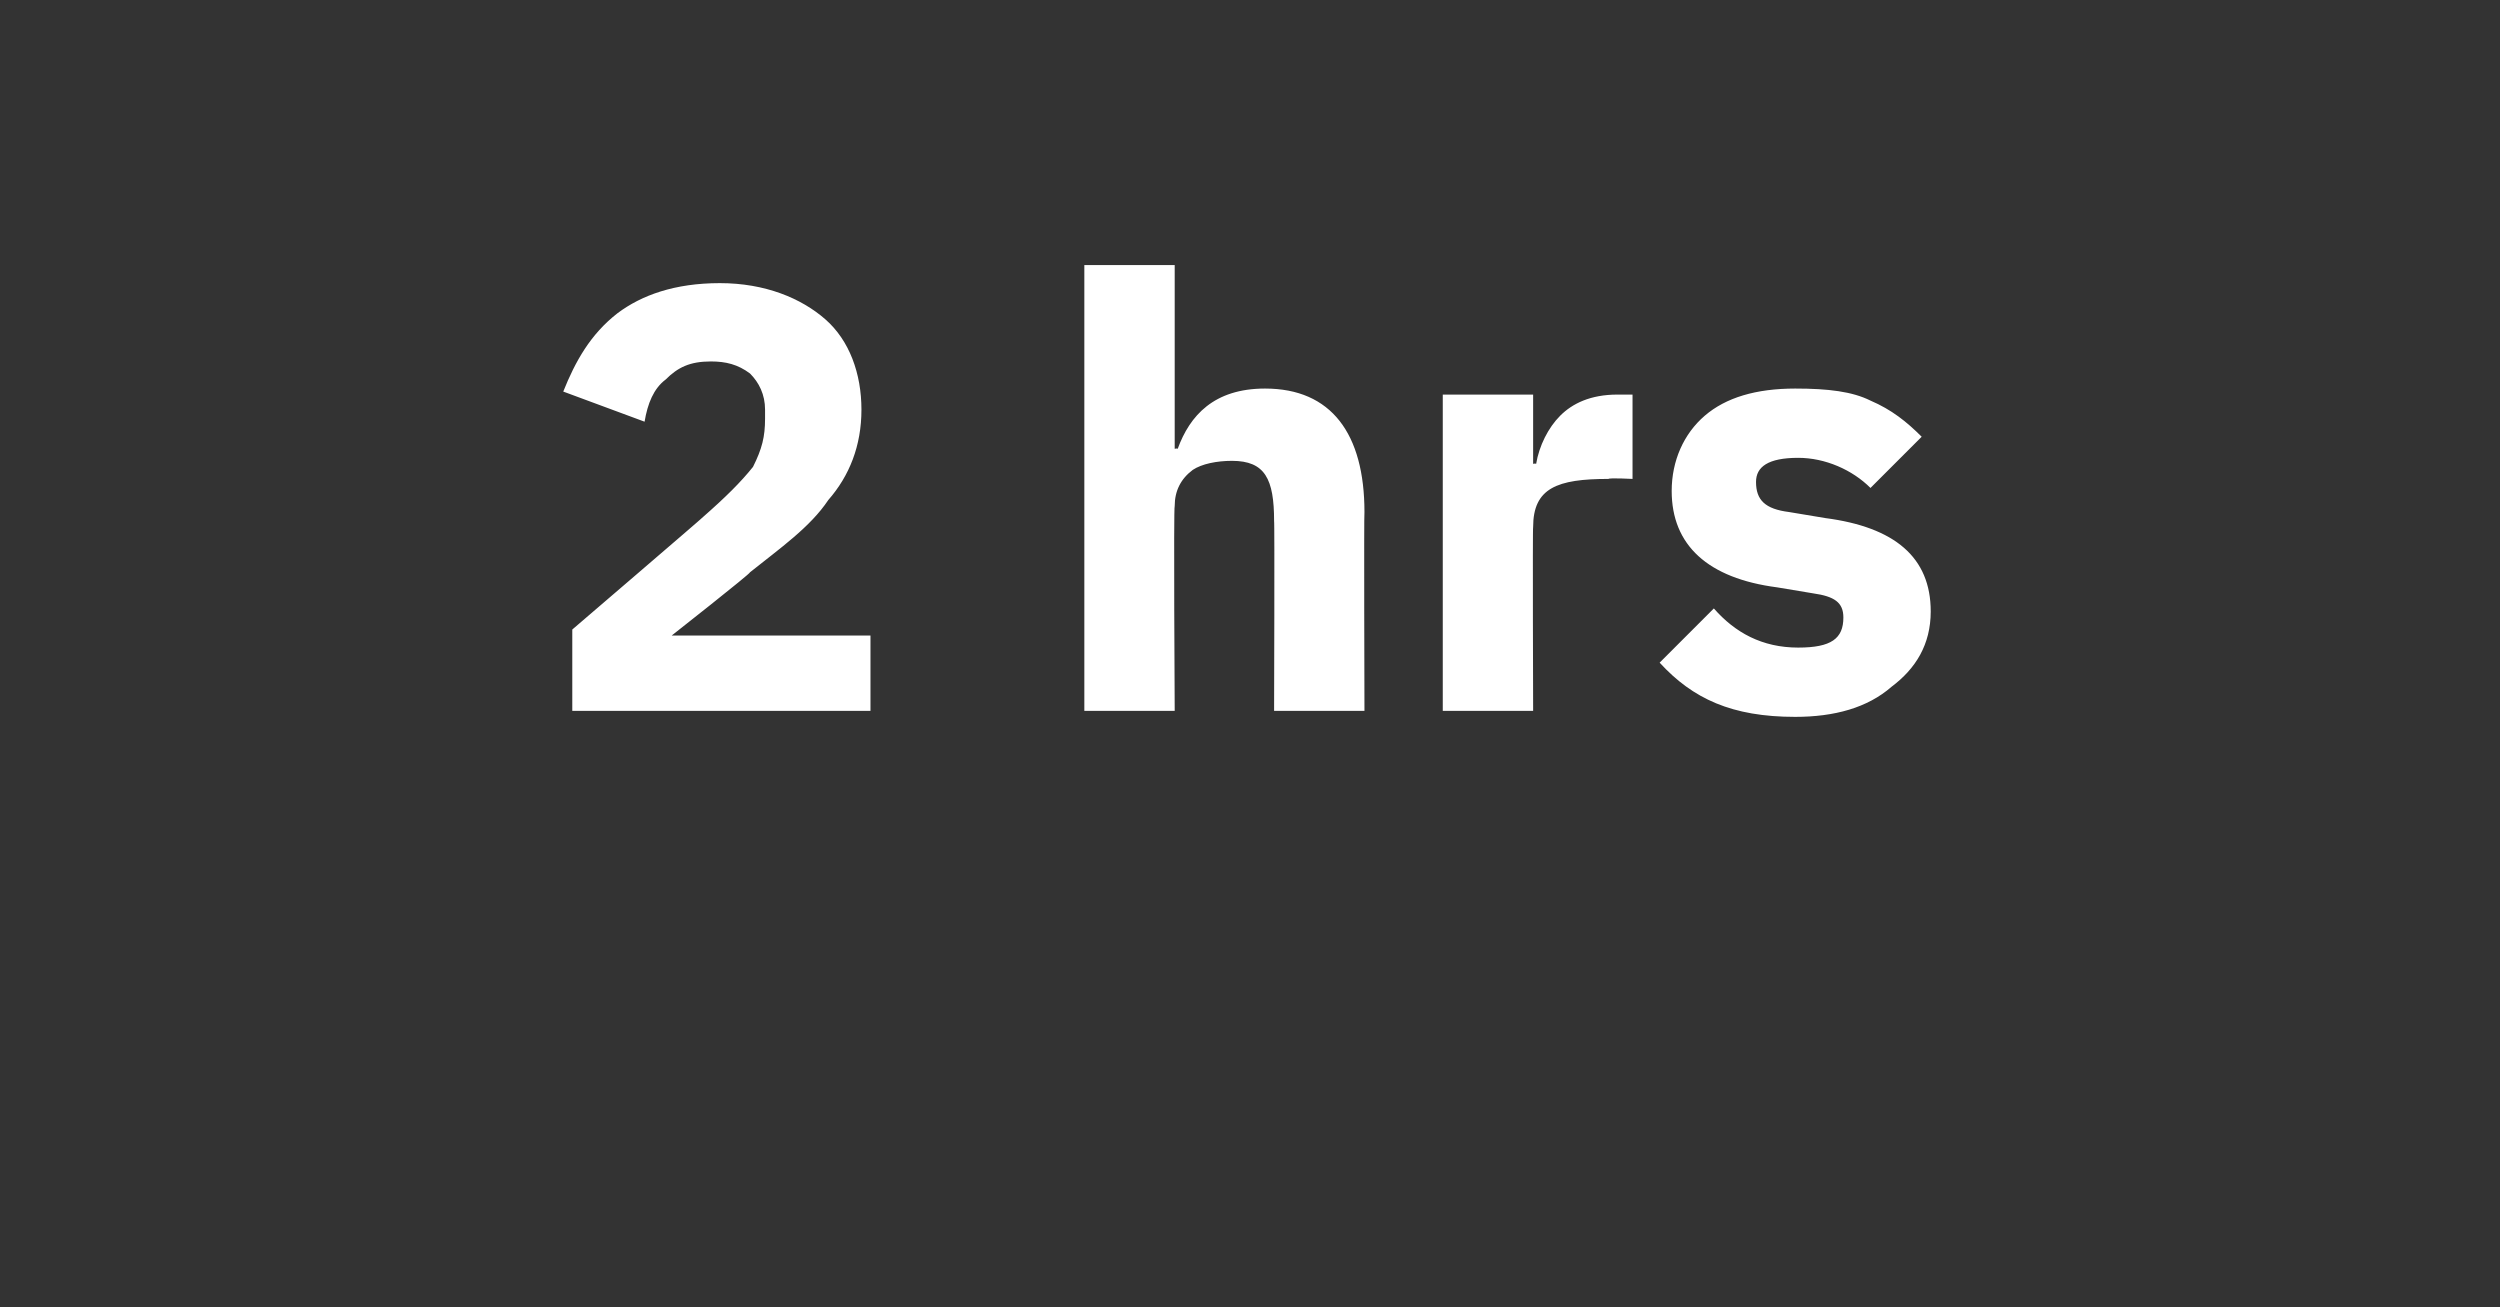 <?xml version="1.0" standalone="no"?><!DOCTYPE svg PUBLIC "-//W3C//DTD SVG 1.1//EN" "http://www.w3.org/Graphics/SVG/1.1/DTD/svg11.dtd"><svg xmlns="http://www.w3.org/2000/svg" version="1.1" width="83px" height="43.4px" viewBox="0 -8 83 43.4" style="top:-8px"><rect x="0" y="-8" width="83" height="43.4" fill="#333333" stroke="none"/>  <desc>2 hrs</desc>  <defs/>  <g id="Polygon129326">    <path d="M 28.9 13.1 L 22.3 13.1 C 22.3 13.1 24.92 11.04 24.9 11 C 25.9 10.2 26.9 9.5 27.5 8.6 C 28.2 7.8 28.6 6.8 28.6 5.6 C 28.6 4.4 28.2 3.3 27.4 2.6 C 26.6 1.9 25.4 1.4 23.9 1.4 C 22.4 1.4 21.3 1.8 20.5 2.4 C 19.6 3.1 19.1 4 18.7 5 C 18.7 5 21.4 6 21.4 6 C 21.5 5.4 21.7 4.9 22.1 4.6 C 22.5 4.2 22.9 4 23.6 4 C 24.1 4 24.5 4.1 24.9 4.4 C 25.2 4.7 25.4 5.1 25.4 5.6 C 25.4 5.6 25.4 5.9 25.4 5.9 C 25.4 6.5 25.3 6.9 25 7.5 C 24.6 8 24.1 8.5 23.3 9.2 C 23.34 9.18 19 12.9 19 12.9 L 19 15.6 L 28.9 15.6 L 28.9 13.1 Z M 36 15.6 L 39 15.6 C 39 15.6 38.96 8.8 39 8.8 C 39 8.3 39.2 7.9 39.6 7.6 C 39.9 7.4 40.4 7.3 40.9 7.3 C 42 7.3 42.3 7.9 42.3 9.3 C 42.32 9.26 42.3 15.6 42.3 15.6 L 45.3 15.6 C 45.3 15.6 45.28 9.02 45.3 9 C 45.3 6.4 44.2 4.9 42 4.9 C 40.3 4.9 39.5 5.8 39.1 6.9 C 39.08 6.88 39 6.9 39 6.9 L 39 0.8 L 36 0.8 L 36 15.6 Z M 50.9 15.6 C 50.9 15.6 50.88 9.46 50.9 9.5 C 50.9 8.2 51.7 7.9 53.4 7.9 C 53.44 7.86 54.2 7.9 54.2 7.9 L 54.2 5.1 C 54.2 5.1 53.66 5.1 53.7 5.1 C 52.8 5.1 52.2 5.4 51.8 5.8 C 51.4 6.2 51.1 6.8 51 7.4 C 50.98 7.38 50.9 7.4 50.9 7.4 L 50.9 5.1 L 47.9 5.1 L 47.9 15.6 L 50.9 15.6 Z M 62.8 14.8 C 63.6 14.2 64.1 13.4 64.1 12.3 C 64.1 10.5 62.9 9.5 60.6 9.2 C 60.6 9.2 59.4 9 59.4 9 C 58.6 8.9 58.3 8.6 58.3 8 C 58.3 7.5 58.7 7.2 59.7 7.2 C 60.6 7.2 61.5 7.6 62.1 8.2 C 62.1 8.2 63.8 6.5 63.8 6.5 C 63.3 6 62.8 5.6 62.1 5.3 C 61.5 5 60.7 4.9 59.6 4.9 C 58.3 4.9 57.3 5.2 56.6 5.8 C 55.9 6.4 55.5 7.3 55.5 8.3 C 55.5 10.1 56.7 11.2 59 11.5 C 59 11.5 60.2 11.7 60.2 11.7 C 60.9 11.8 61.2 12 61.2 12.5 C 61.2 13.2 60.8 13.5 59.7 13.5 C 58.5 13.5 57.6 13 56.9 12.2 C 56.9 12.2 55.1 14 55.1 14 C 56.2 15.2 57.5 15.8 59.6 15.8 C 60.9 15.8 62 15.5 62.8 14.8 Z " stroke="none" fill="#fff"/>  </g></svg>